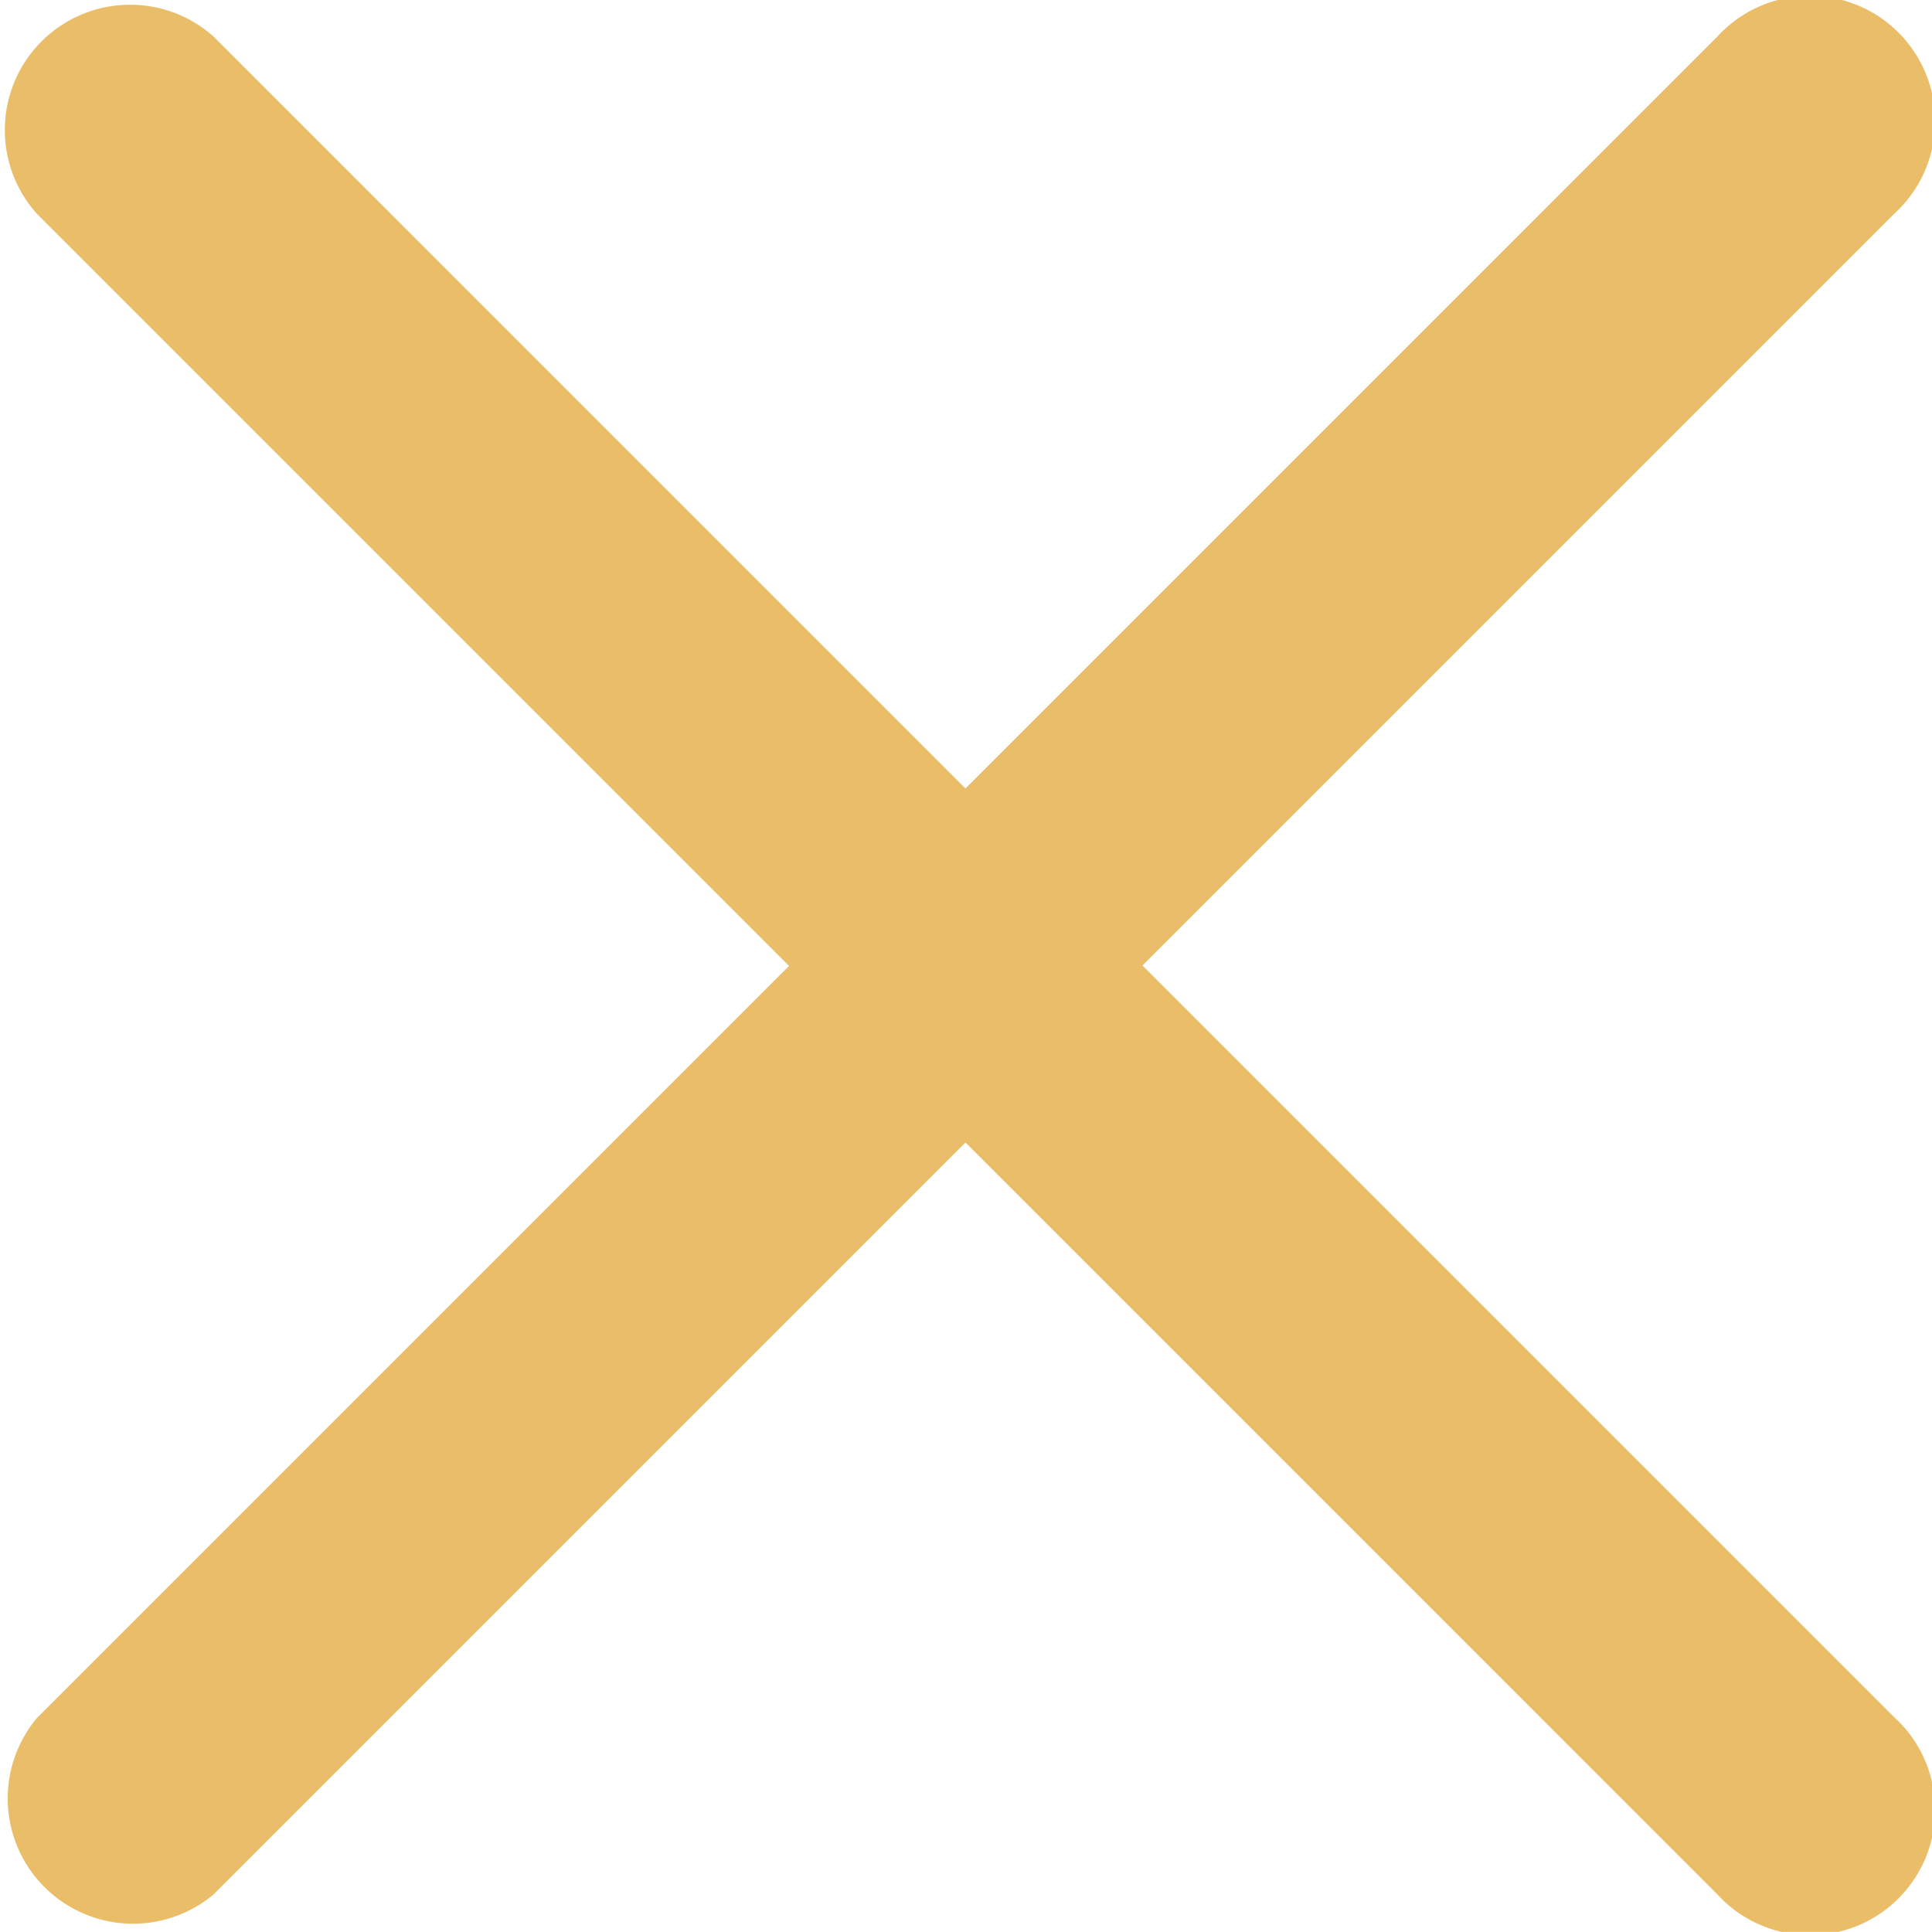 <svg xmlns="http://www.w3.org/2000/svg" width="16.961" height="16.96" viewBox="0 0 16.961 16.96">
  <path id="close_2_" data-name="close (2)" d="M6.927,8.616l-6.6-6.6A1.1,1.1,0,0,1,1.876.458l6.6,6.6,6.6-6.6a1.1,1.1,0,1,1,1.554,1.554l-6.6,6.6,6.6,6.6a1.1,1.1,0,1,1-1.554,1.554l-6.6-6.6-6.6,6.6A1.1,1.1,0,0,1,.322,15.221Zm0,0" transform="translate(0 -0.136)" fill="#EABD68"/>
</svg>
